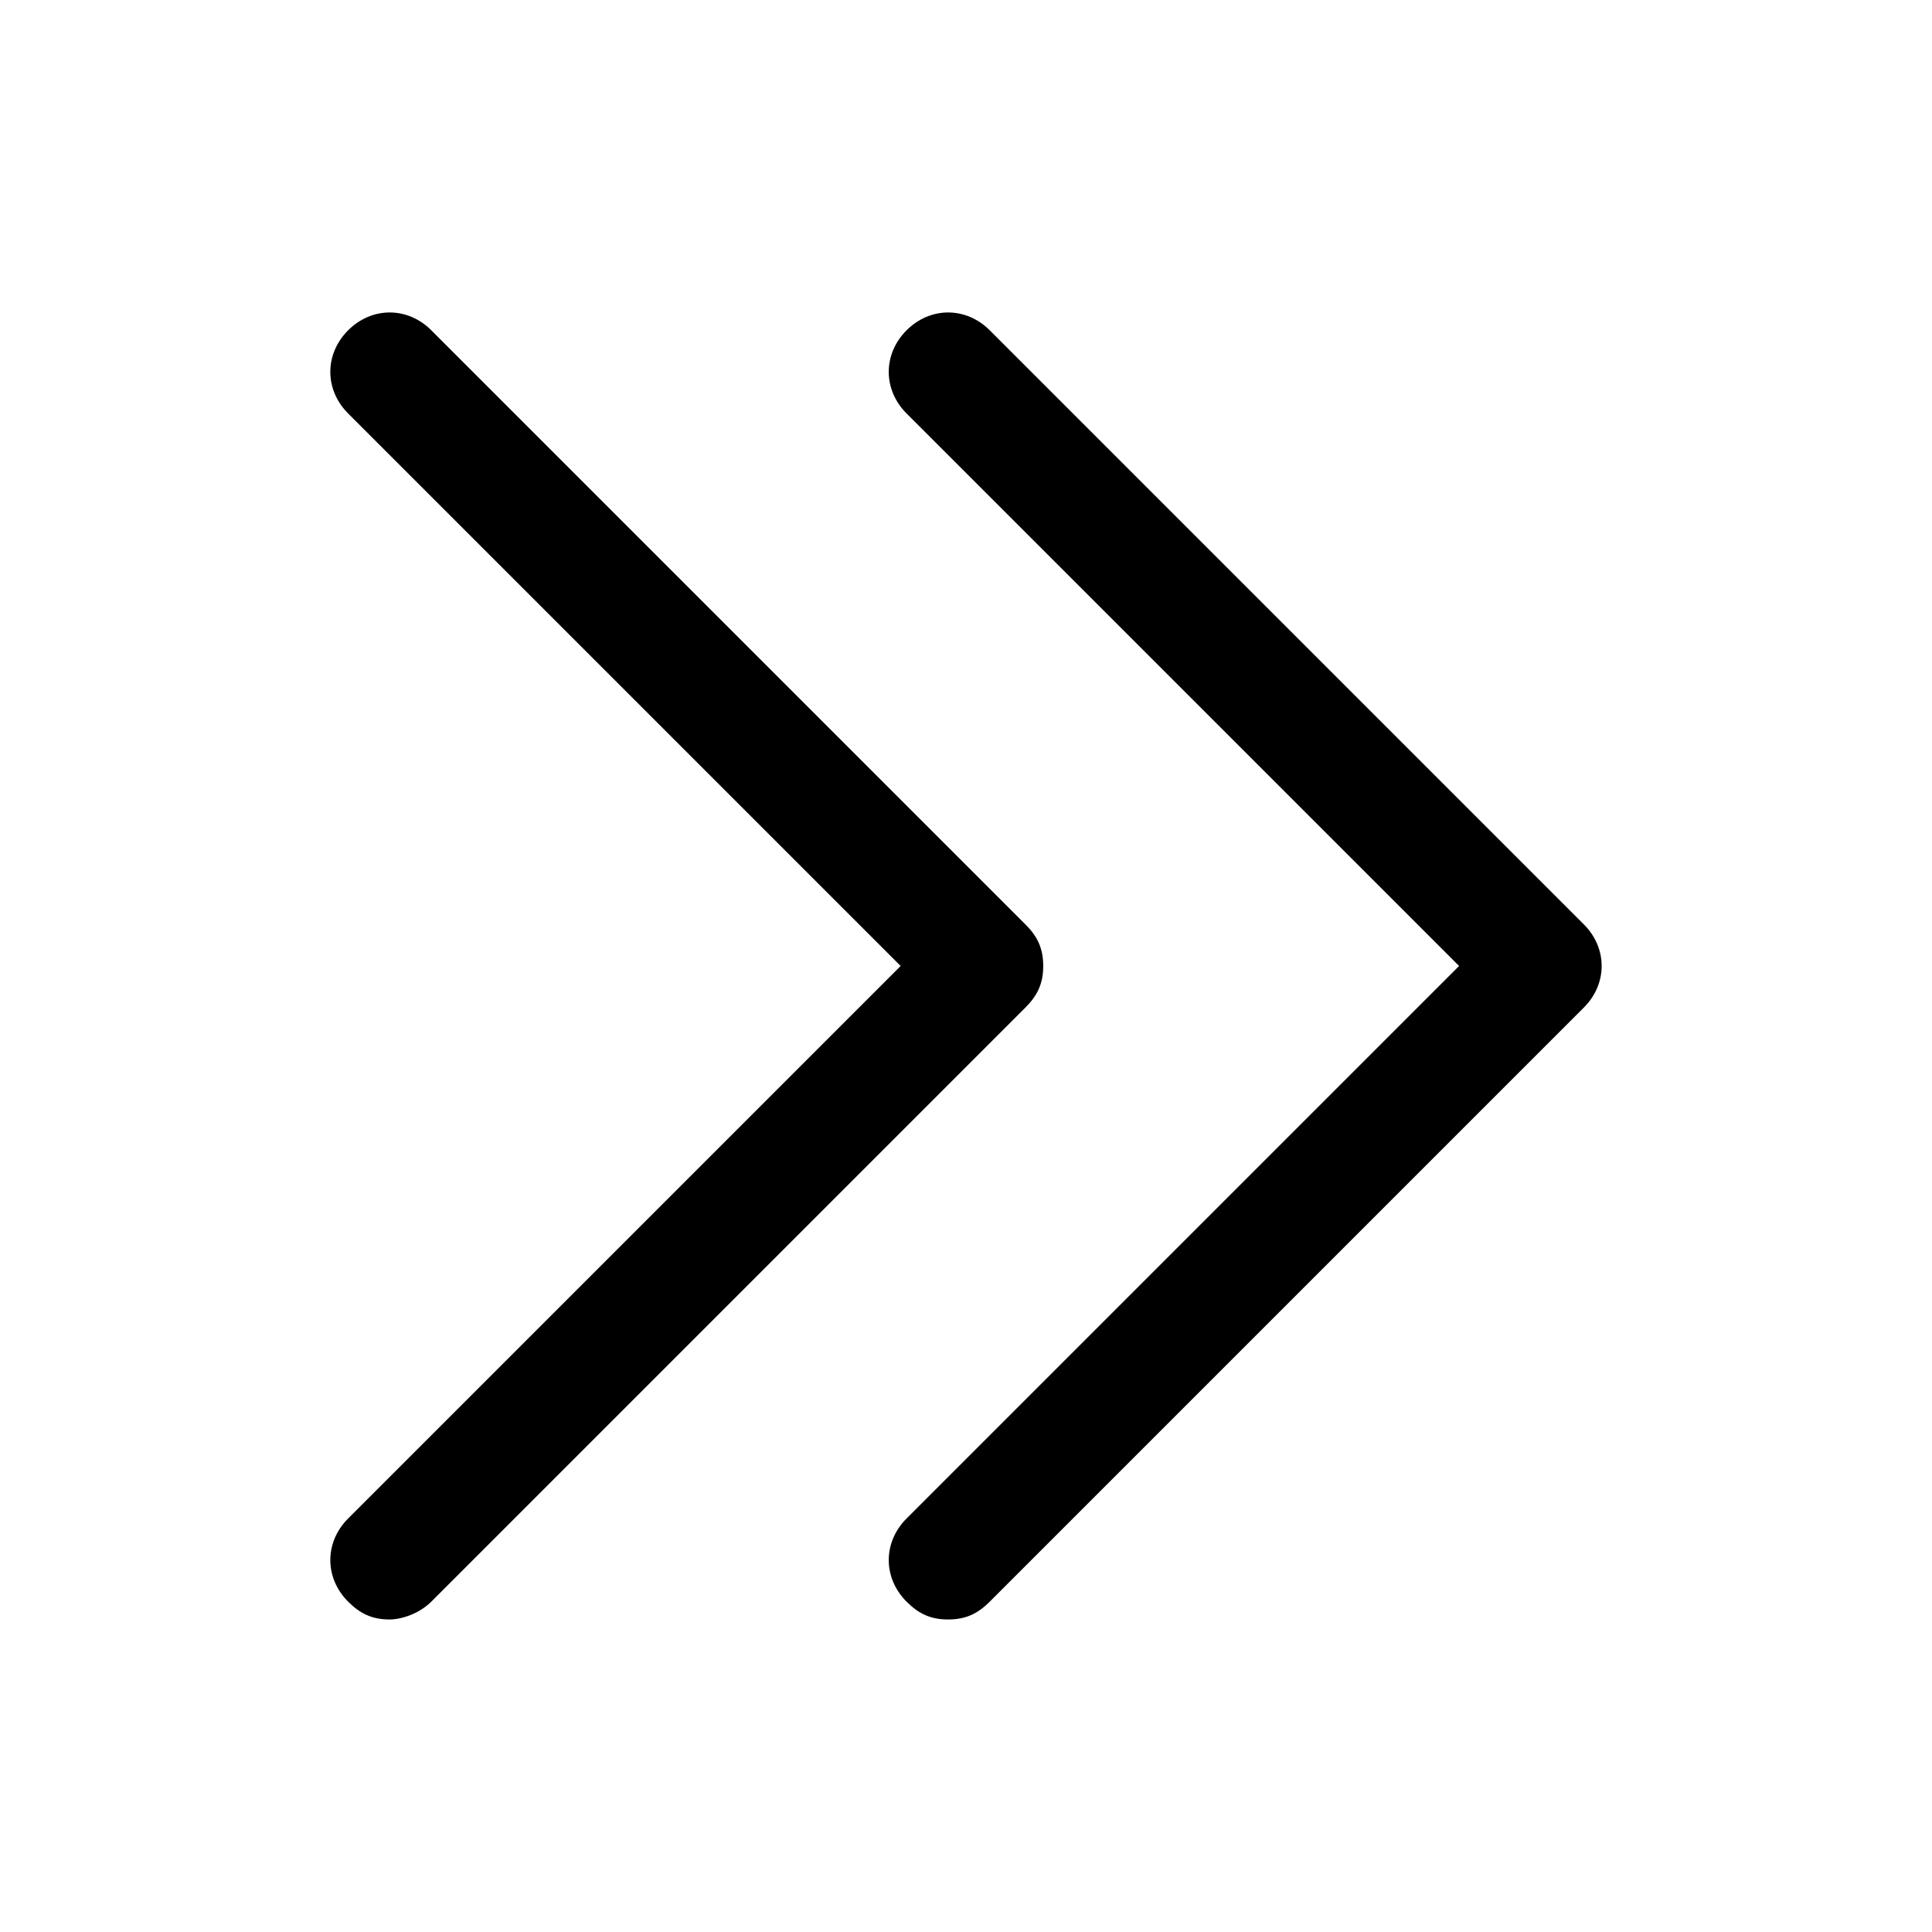 <?xml version="1.0" encoding="UTF-8"?>
<!-- Uploaded to: SVG Repo, www.svgrepo.com, Generator: SVG Repo Mixer Tools -->
<svg fill="#000000" width="800px" height="800px" version="1.1" viewBox="144 144 512 512" xmlns="http://www.w3.org/2000/svg">
 <g>
  <path d="m395.27 573.18c-4.723 0-7.871-1.574-11.02-4.723-6.297-6.297-6.297-15.742 0-22.043l146.42-146.42-146.42-146.42c-6.297-6.297-6.297-15.742 0-22.043 6.297-6.297 15.742-6.297 22.043 0l157.44 157.44c6.297 6.297 6.297 15.742 0 22.043l-157.44 157.44c-3.148 3.148-6.297 4.723-11.023 4.723z"/>
  <path d="m247.28 573.18c-4.723 0-7.871-1.574-11.02-4.723-6.297-6.297-6.297-15.742 0-22.043l146.42-146.42-146.42-146.42c-6.297-6.297-6.297-15.742 0-22.043 6.297-6.297 15.742-6.297 22.043 0l157.44 157.44c3.148 3.148 4.723 6.297 4.723 11.02s-1.574 7.871-4.723 11.02l-157.44 157.44c-3.152 3.152-7.875 4.727-11.023 4.727z"/>
 </g>
</svg>